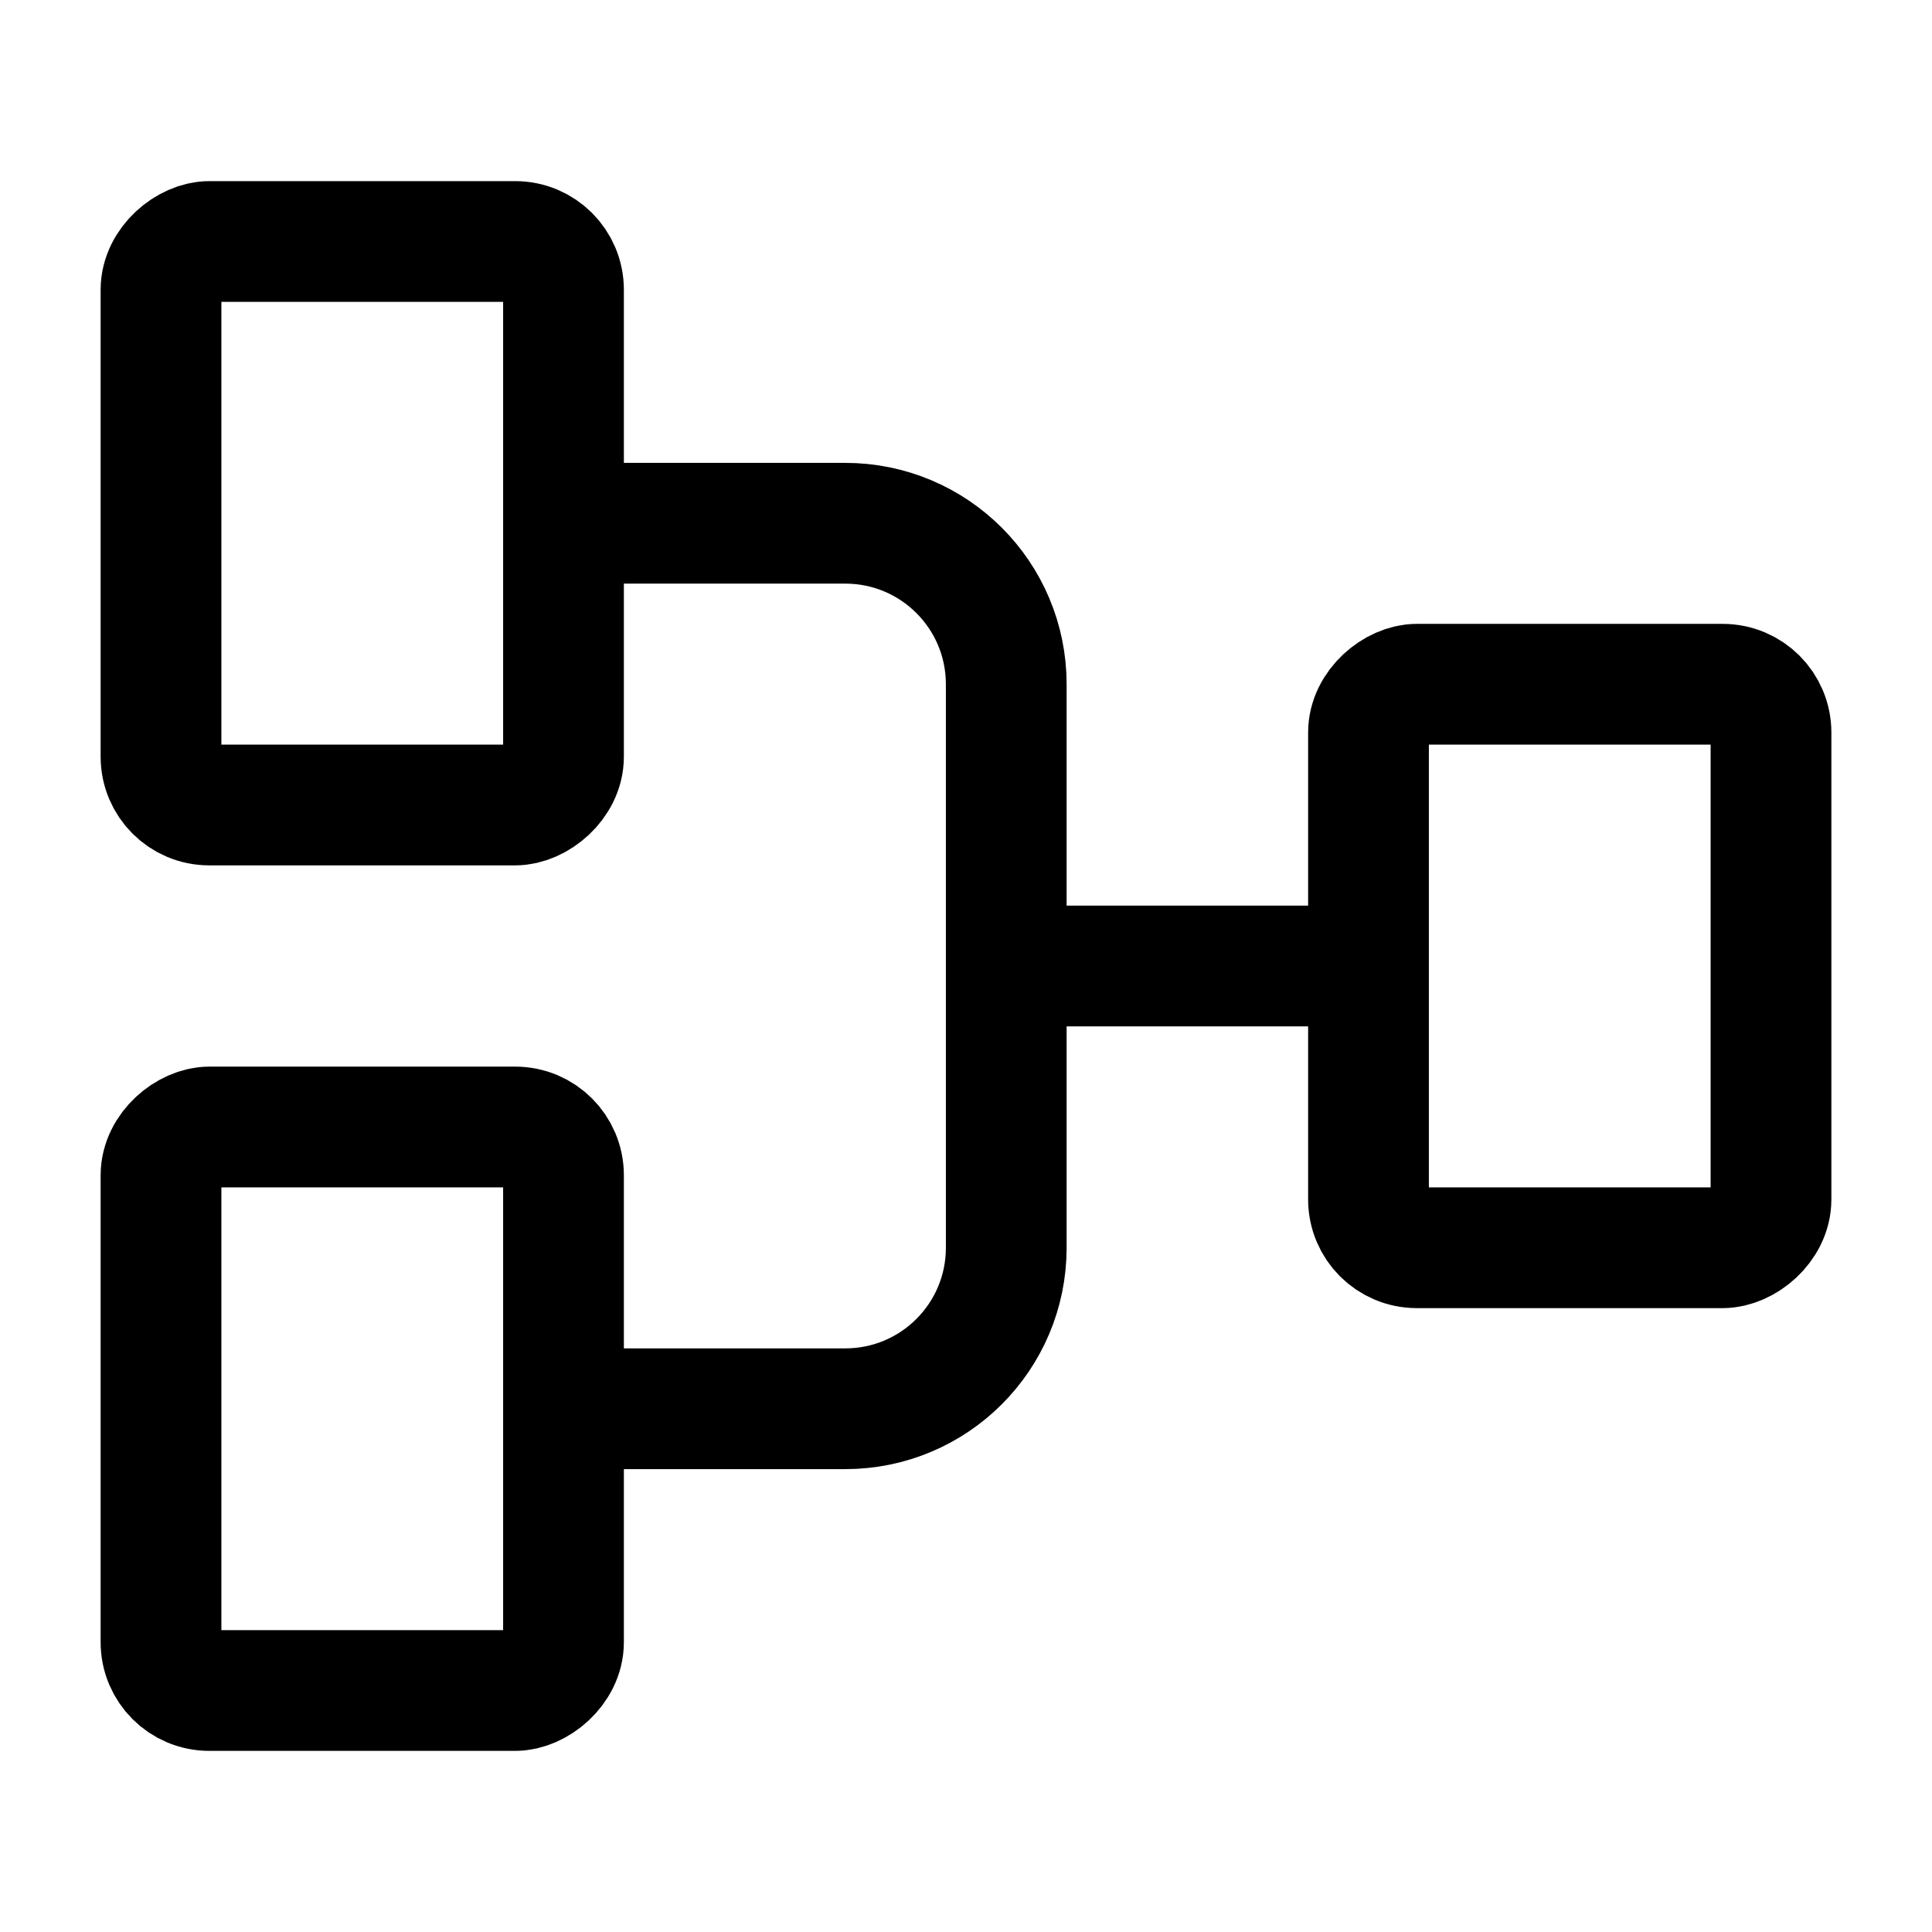 <?xml version="1.0" encoding="utf-8"?><!-- Скачано с сайта svg4.ru / Downloaded from svg4.ru -->
<svg width="800px" height="800px" viewBox="0 0 24 24" fill="none" xmlns="http://www.w3.org/2000/svg">
<rect x="2" y="21" width="7" height="5" rx="0.6" transform="rotate(-90 2 21)" stroke="#000000" stroke-width="1.5"/>
<rect x="17" y="15.5" width="7" height="5" rx="0.6" transform="rotate(-90 17 15.5)" stroke="#000000" stroke-width="1.5"/>
<rect x="2" y="10" width="7" height="5" rx="0.6" transform="rotate(-90 2 10)" stroke="#000000" stroke-width="1.5"/>
<path d="M7 17.5H10.5C11.605 17.5 12.5 16.605 12.5 15.5V8.5C12.5 7.395 11.605 6.5 10.5 6.5H7" stroke="#000000" stroke-width="1.5"/>
<path d="M12.5 12H17" stroke="#000000" stroke-width="1.5"/>
</svg>